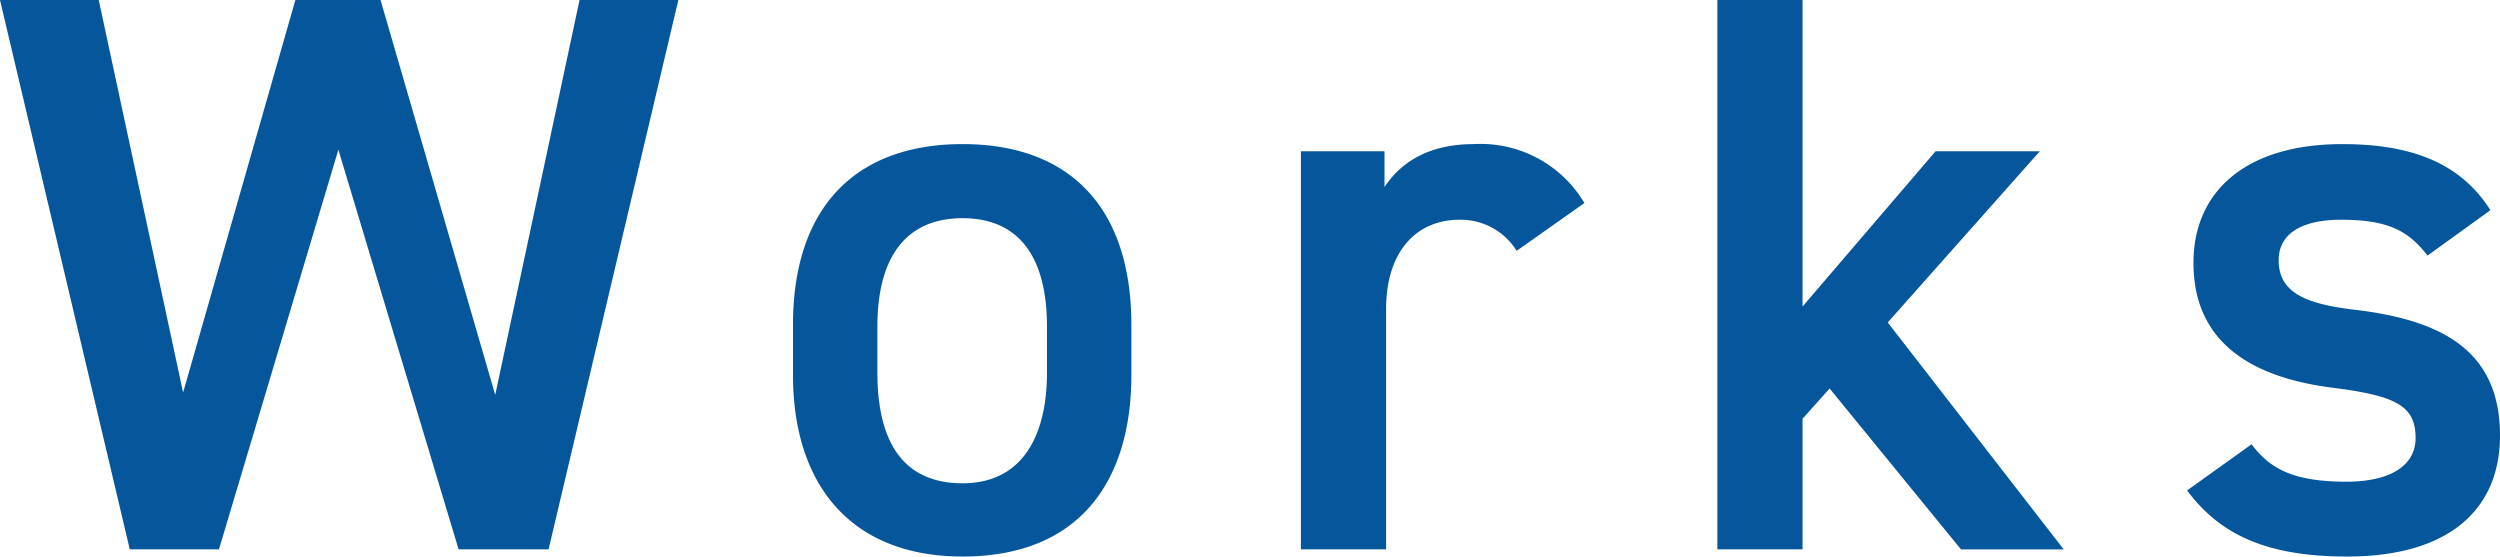 <svg xmlns="http://www.w3.org/2000/svg" width="200.96" height="44.736"><path data-name="パス 46073" d="M27.2 12.032l9.664 32.128h7.232L54.528 0h-7.94l-6.78 31.744L30.588 0h-6.844L14.72 31.552 7.936 0H0l10.432 44.16H17.6zm63.744 14.08c0-9.408-4.928-14.528-13.568-14.528s-13.632 5.12-13.632 14.528v4.032c0 8.832 4.672 14.592 13.632 14.592 9.412 0 13.568-6.076 13.568-14.592zM77.376 38.848c-5.184 0-6.848-3.9-6.848-8.9V26.24c0-5.5 2.24-8.7 6.848-8.7 4.544 0 6.784 3.136 6.784 8.7v3.712c0 4.992-1.92 8.896-6.784 8.896zM127.36 16.32a9.7 9.7 0 0 0-8.9-4.736c-3.776 0-5.952 1.6-7.168 3.456v-2.88h-6.72v32h6.848V24.832c0-4.608 2.432-7.168 5.888-7.168a5.3 5.3 0 0 1 4.608 2.5zm28.228-4.16l-10.692 12.48V0h-6.848v44.16h6.848v-10.5l2.176-2.432 10.56 12.932h8.256l-14.144-18.24 12.224-13.76zm44.6 4.736c-2.5-3.968-6.656-5.312-11.9-5.312-7.808 0-11.968 3.84-11.968 9.536 0 6.72 5.12 9.28 11.2 10.048 4.992.64 6.656 1.408 6.656 4.032 0 2.24-2.048 3.52-5.568 3.52-4.224 0-6.144-1.024-7.616-3.008l-5.184 3.712c2.624 3.52 6.336 5.312 12.864 5.312 8.256 0 12.288-3.84 12.288-9.728 0-6.784-4.608-9.28-11.712-10.112-3.712-.448-6.08-1.28-6.08-3.968 0-2.3 2.112-3.264 4.992-3.264 3.84 0 5.44.9 6.976 2.88z" fill="#05569b"/></svg>